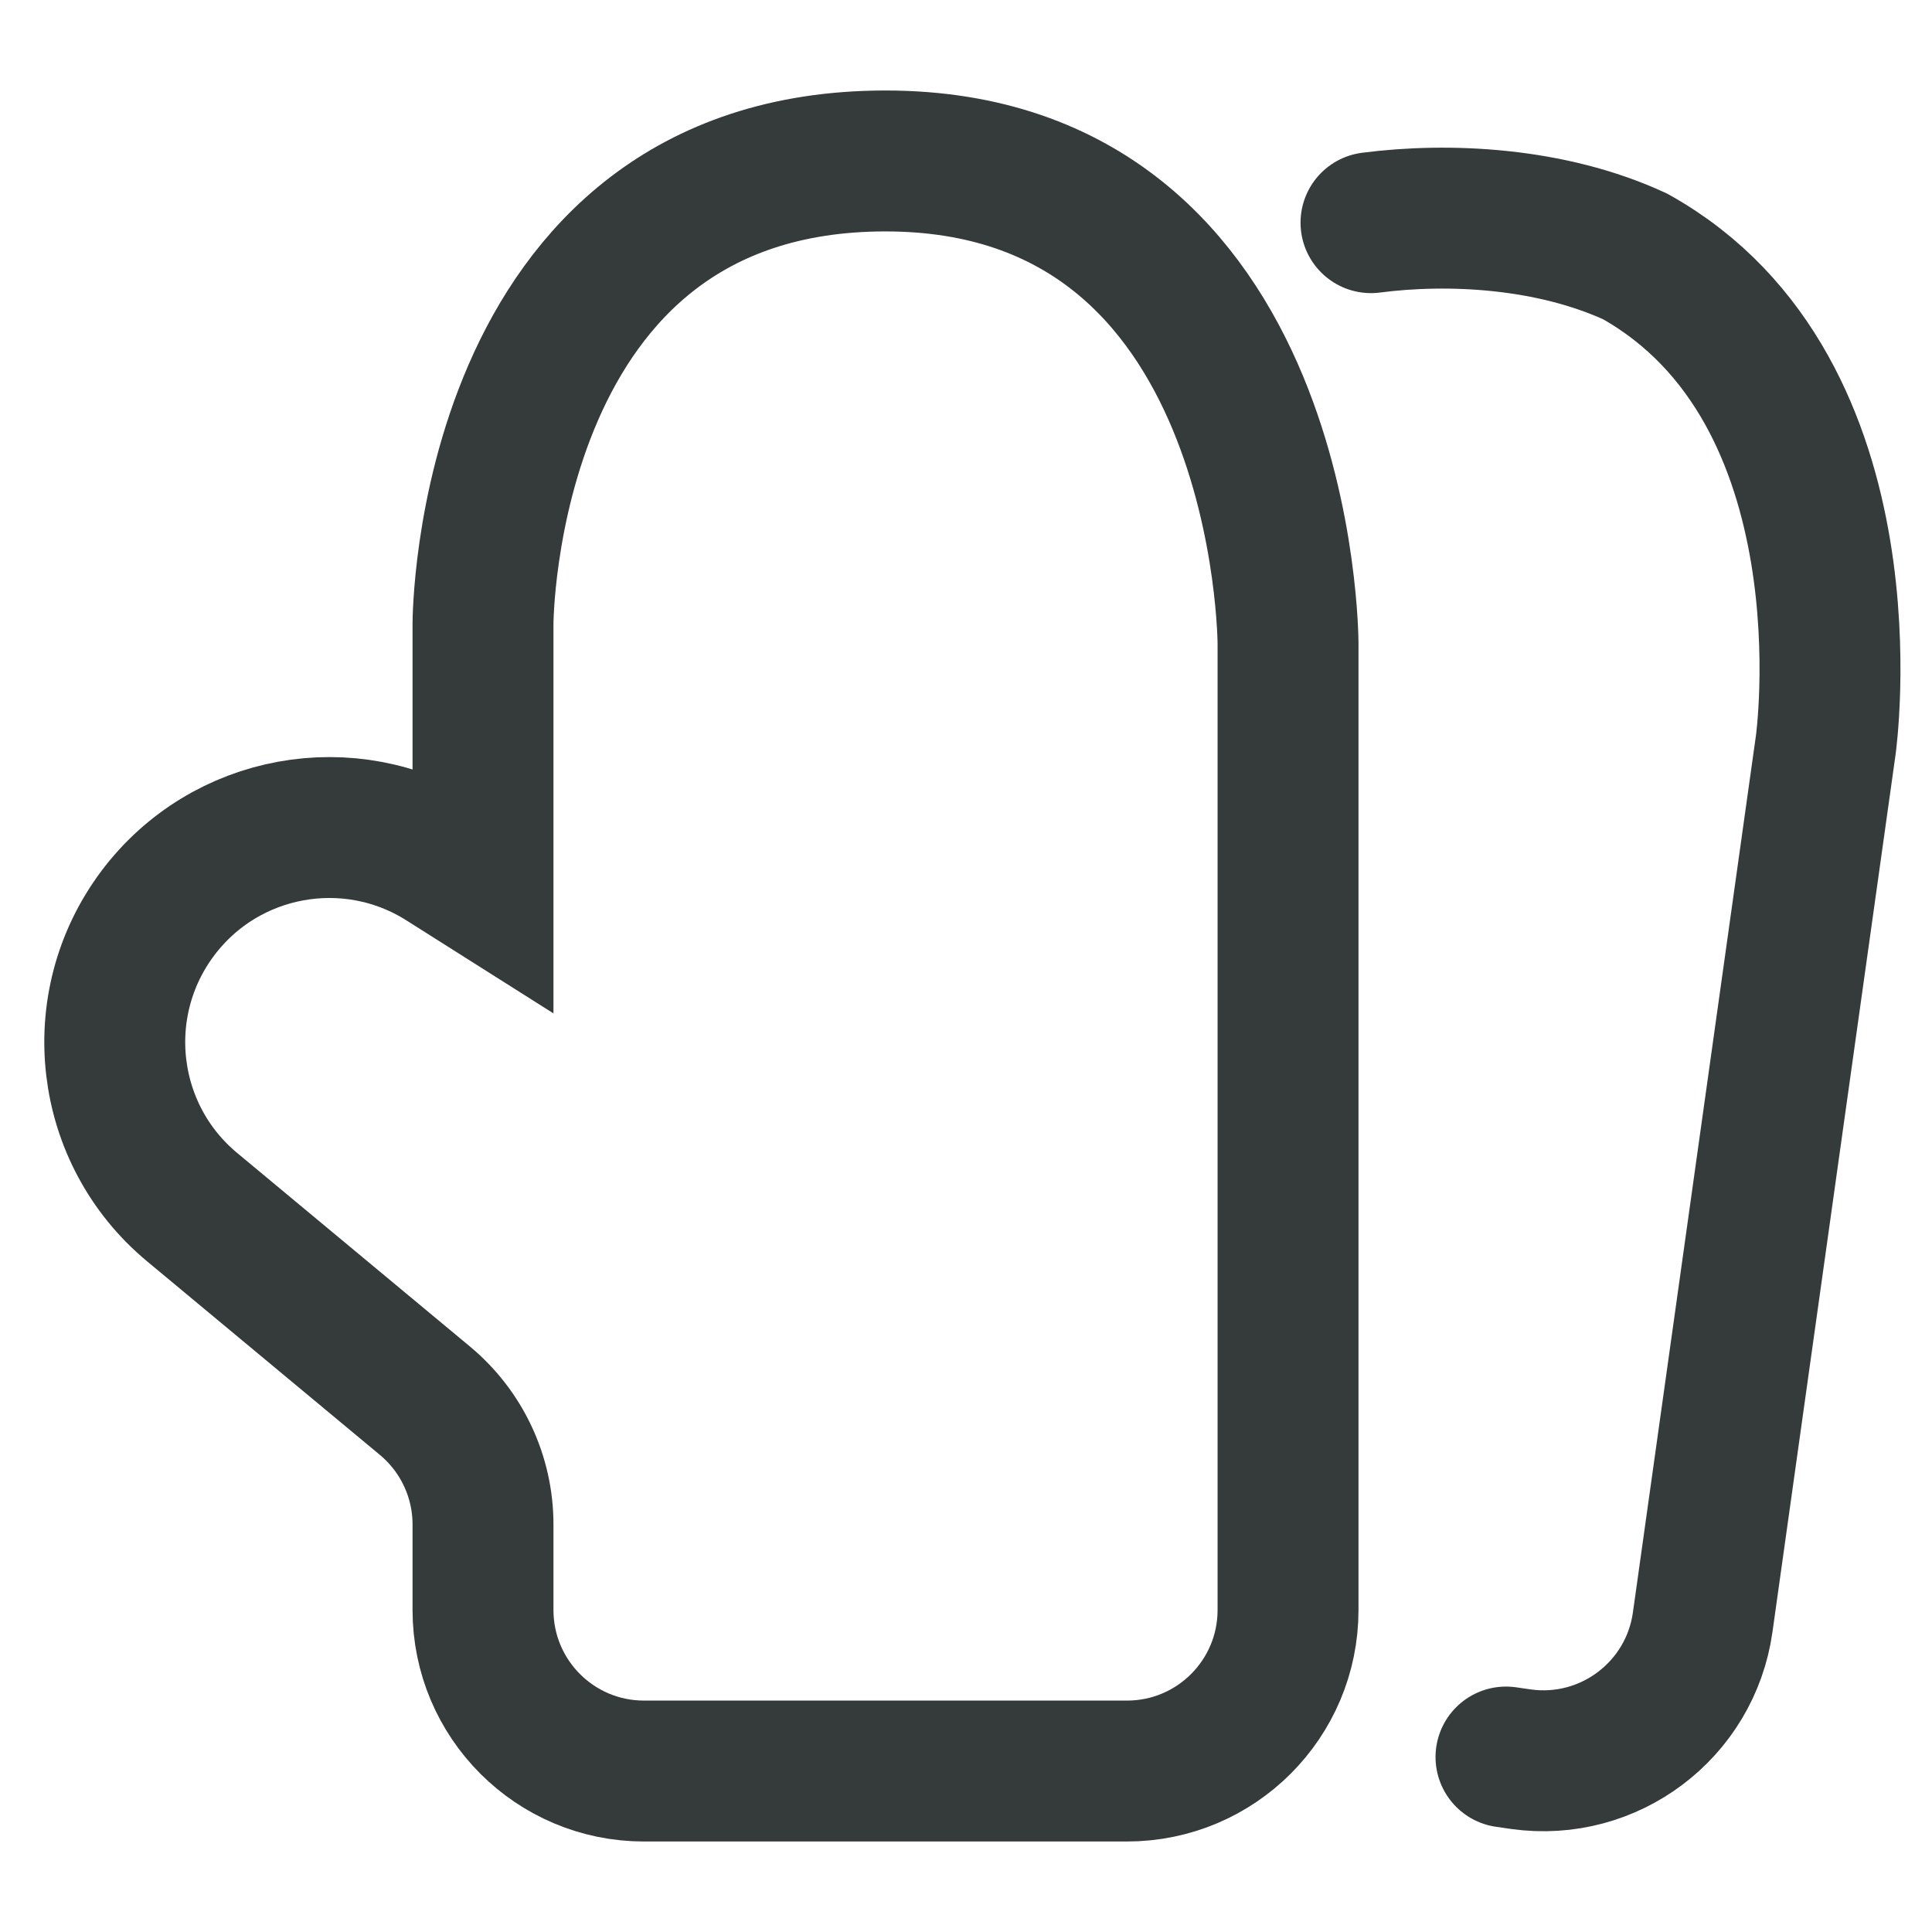 <svg width="16" height="16" viewBox="0 0 16 16" fill="none" xmlns="http://www.w3.org/2000/svg">
<path d="M7.333 1.333C10.667 1.333 10.667 5.333 10.667 5.333C10.667 5.333 10.667 5.333 10.667 5.333V13.333C10.667 14.07 10.07 14.667 9.333 14.667H5.333C4.597 14.667 4 14.07 4 13.333V12.625C4 12.229 3.824 11.854 3.519 11.6L1.591 9.997C0.863 9.392 0.738 8.322 1.306 7.564V7.564C1.862 6.822 2.896 6.633 3.679 7.13L4 7.333V5.167C4 5.167 4 5.167 4 5.167C4 5.167 4 1.333 7.333 1.333Z" stroke="#353A3B" stroke-width="1.167"/>
<path d="M12.472 14.551L12.596 14.569C13.325 14.671 13.999 14.163 14.101 13.434L15.12 6.171C15.12 6.171 15.12 6.171 15.12 6.171C15.12 6.171 15.532 3.237 13.542 2.124C12.844 1.802 12 1.76 11.354 1.844" stroke="#353A3B" stroke-width="1.167" stroke-linecap="round"/>
</svg>
